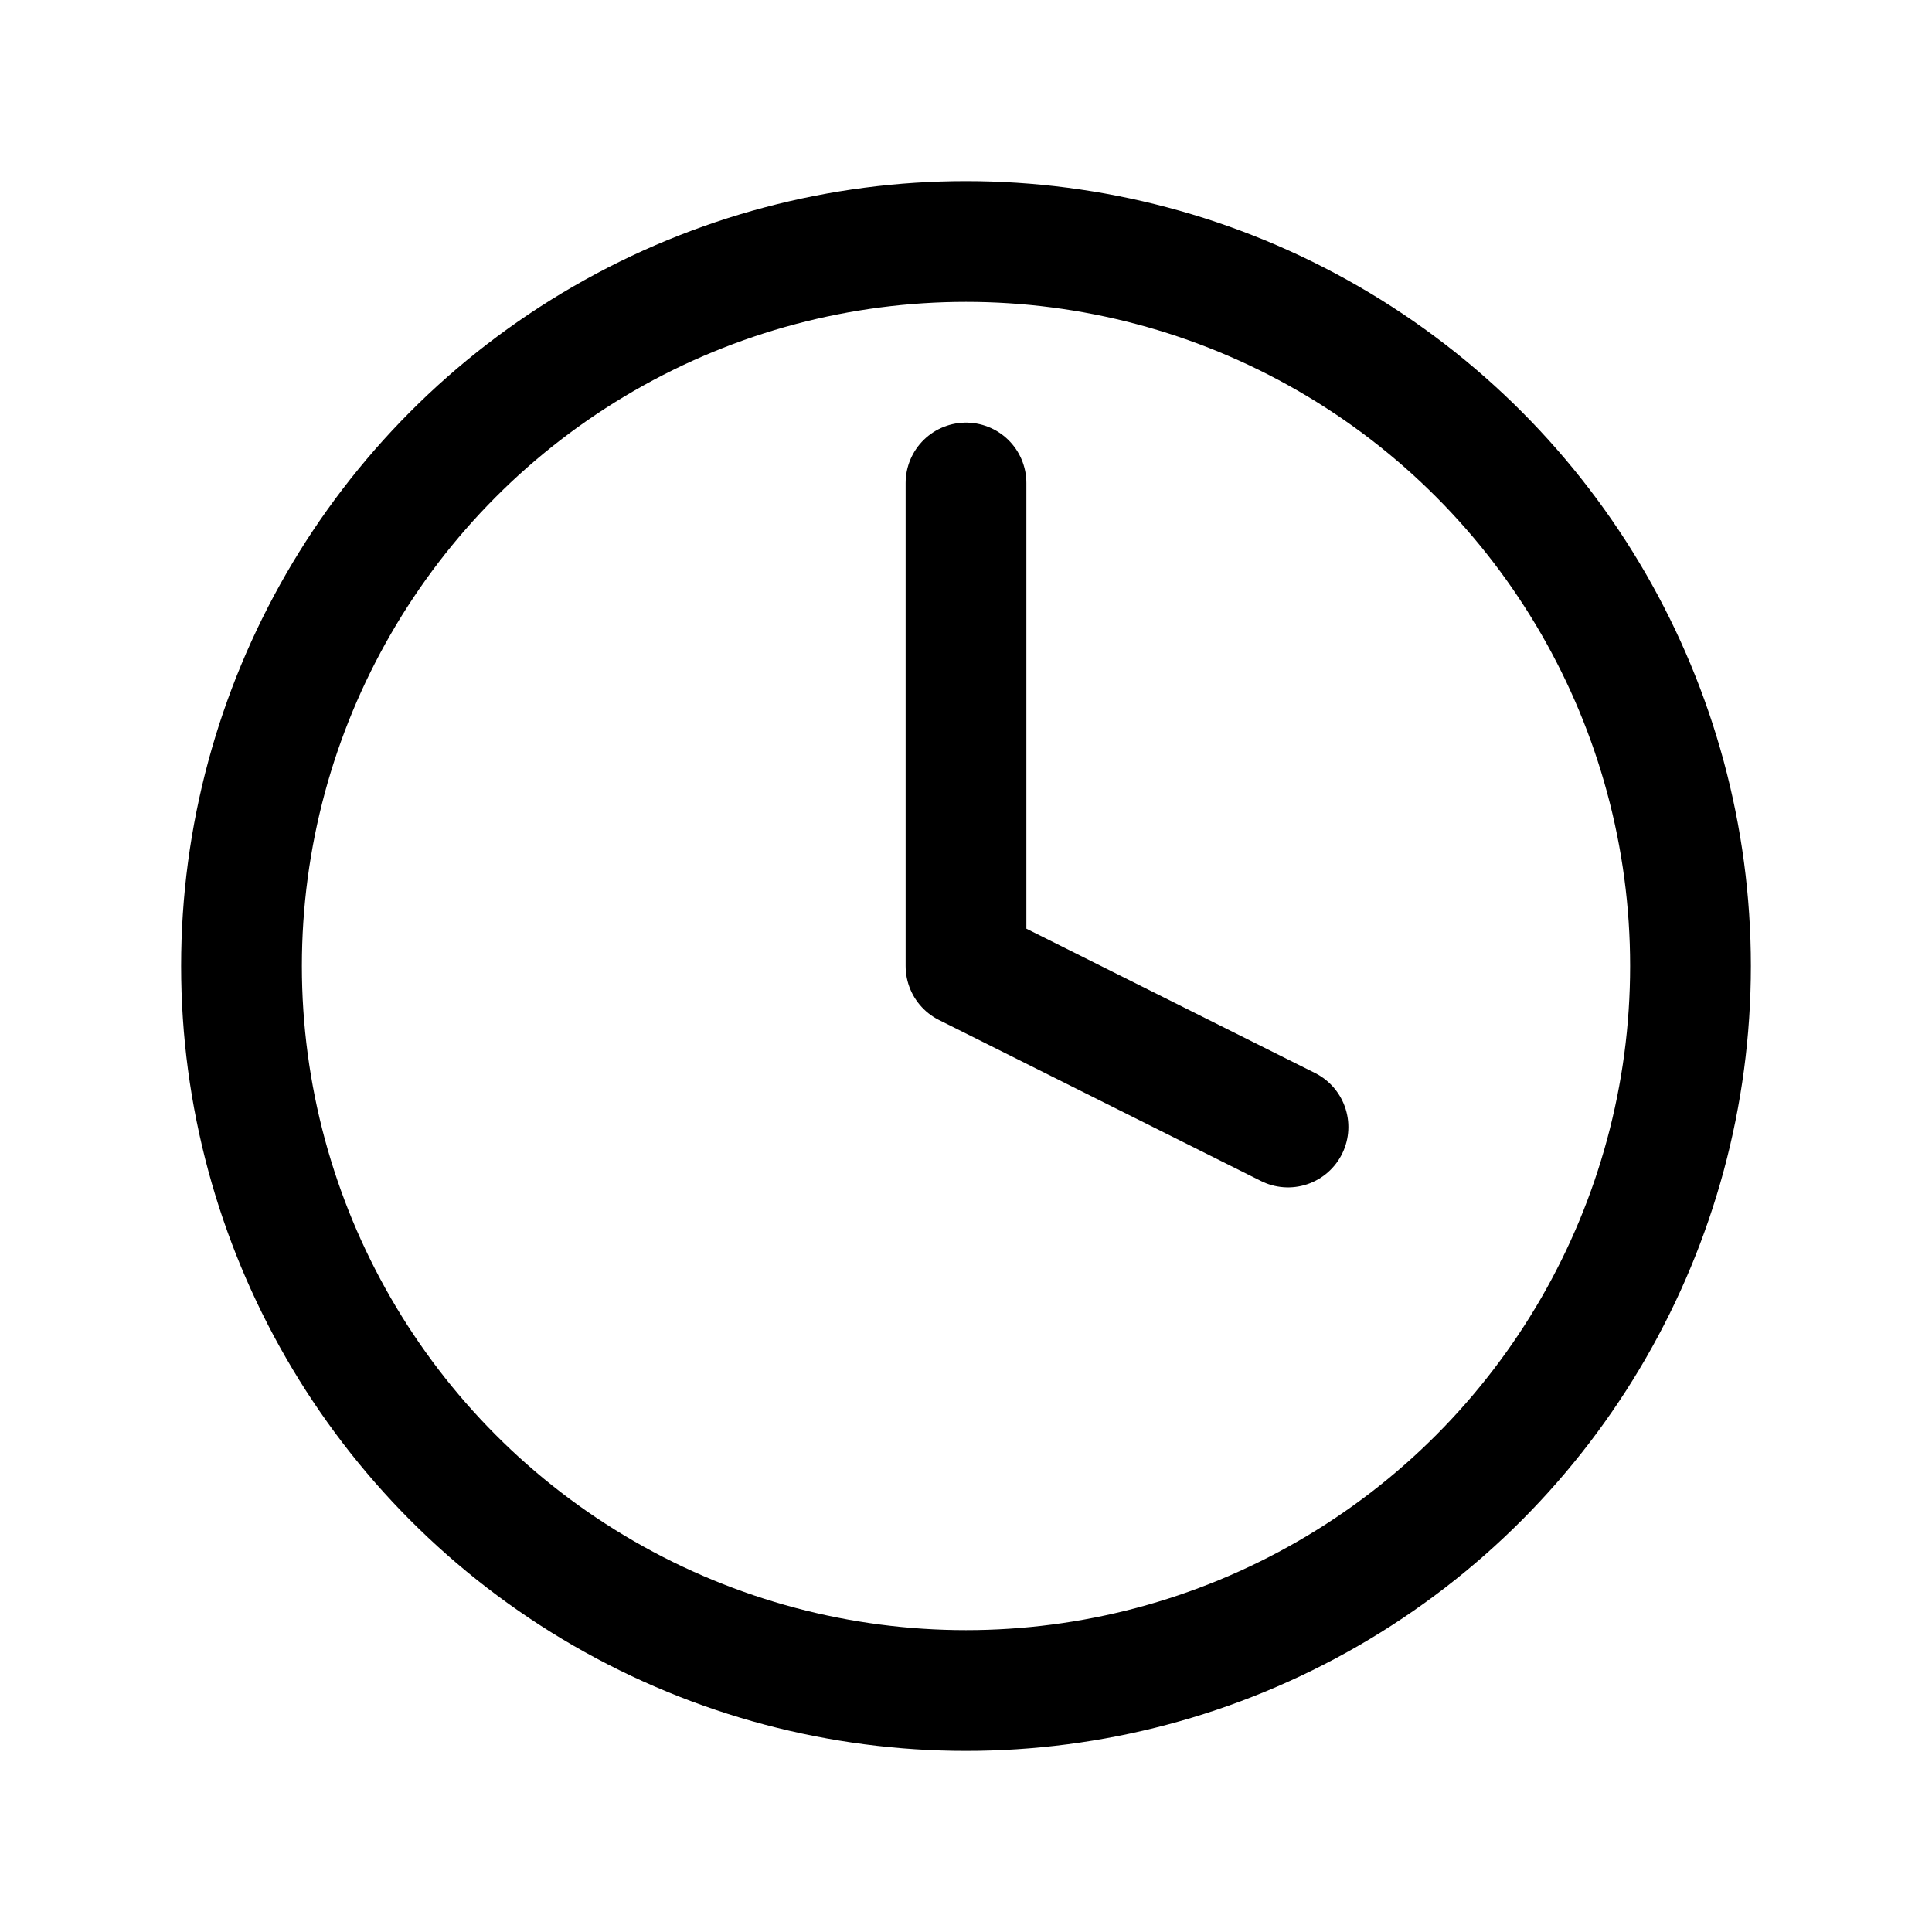 <svg xmlns="http://www.w3.org/2000/svg" fill="none" viewBox="0 0 24 24" stroke-width="1.5" stroke="currentColor">
  <path stroke-linecap="round" stroke-linejoin="round" d="M12 6v6l4 2" />
  <circle cx="12" cy="12" r="9" stroke="currentColor" stroke-width="1.5" fill="none" />
</svg>
